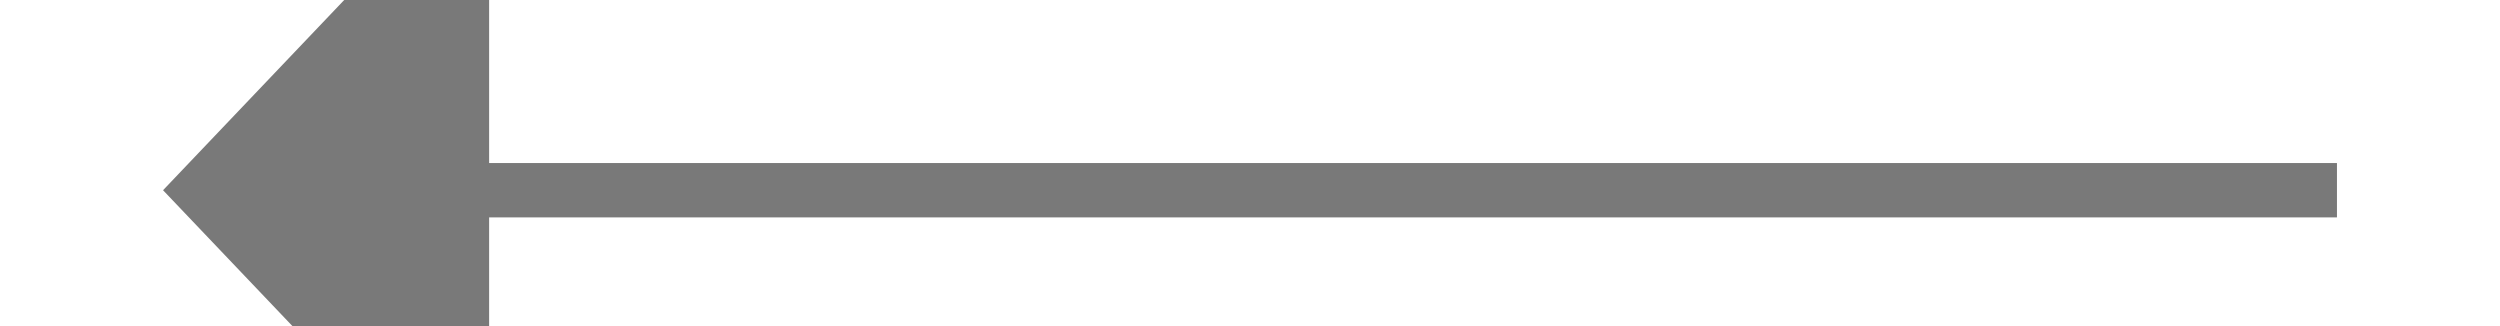 ﻿<?xml version="1.0" encoding="utf-8"?>
<svg version="1.1" xmlns:xlink="http://www.w3.org/1999/xlink" width="46px" height="6px" preserveAspectRatio="xMinYMid meet" viewBox="472 833  46 4" xmlns="http://www.w3.org/2000/svg">
  <path d="M 481 829.2  L 475 835.5  L 481 841.8  L 481 829.2  Z " fill-rule="nonzero" fill="#797979" stroke="none" />
  <path d="M 480 835.5  L 515 835.5  " stroke-width="1" stroke="#797979" fill="none" />
</svg>
